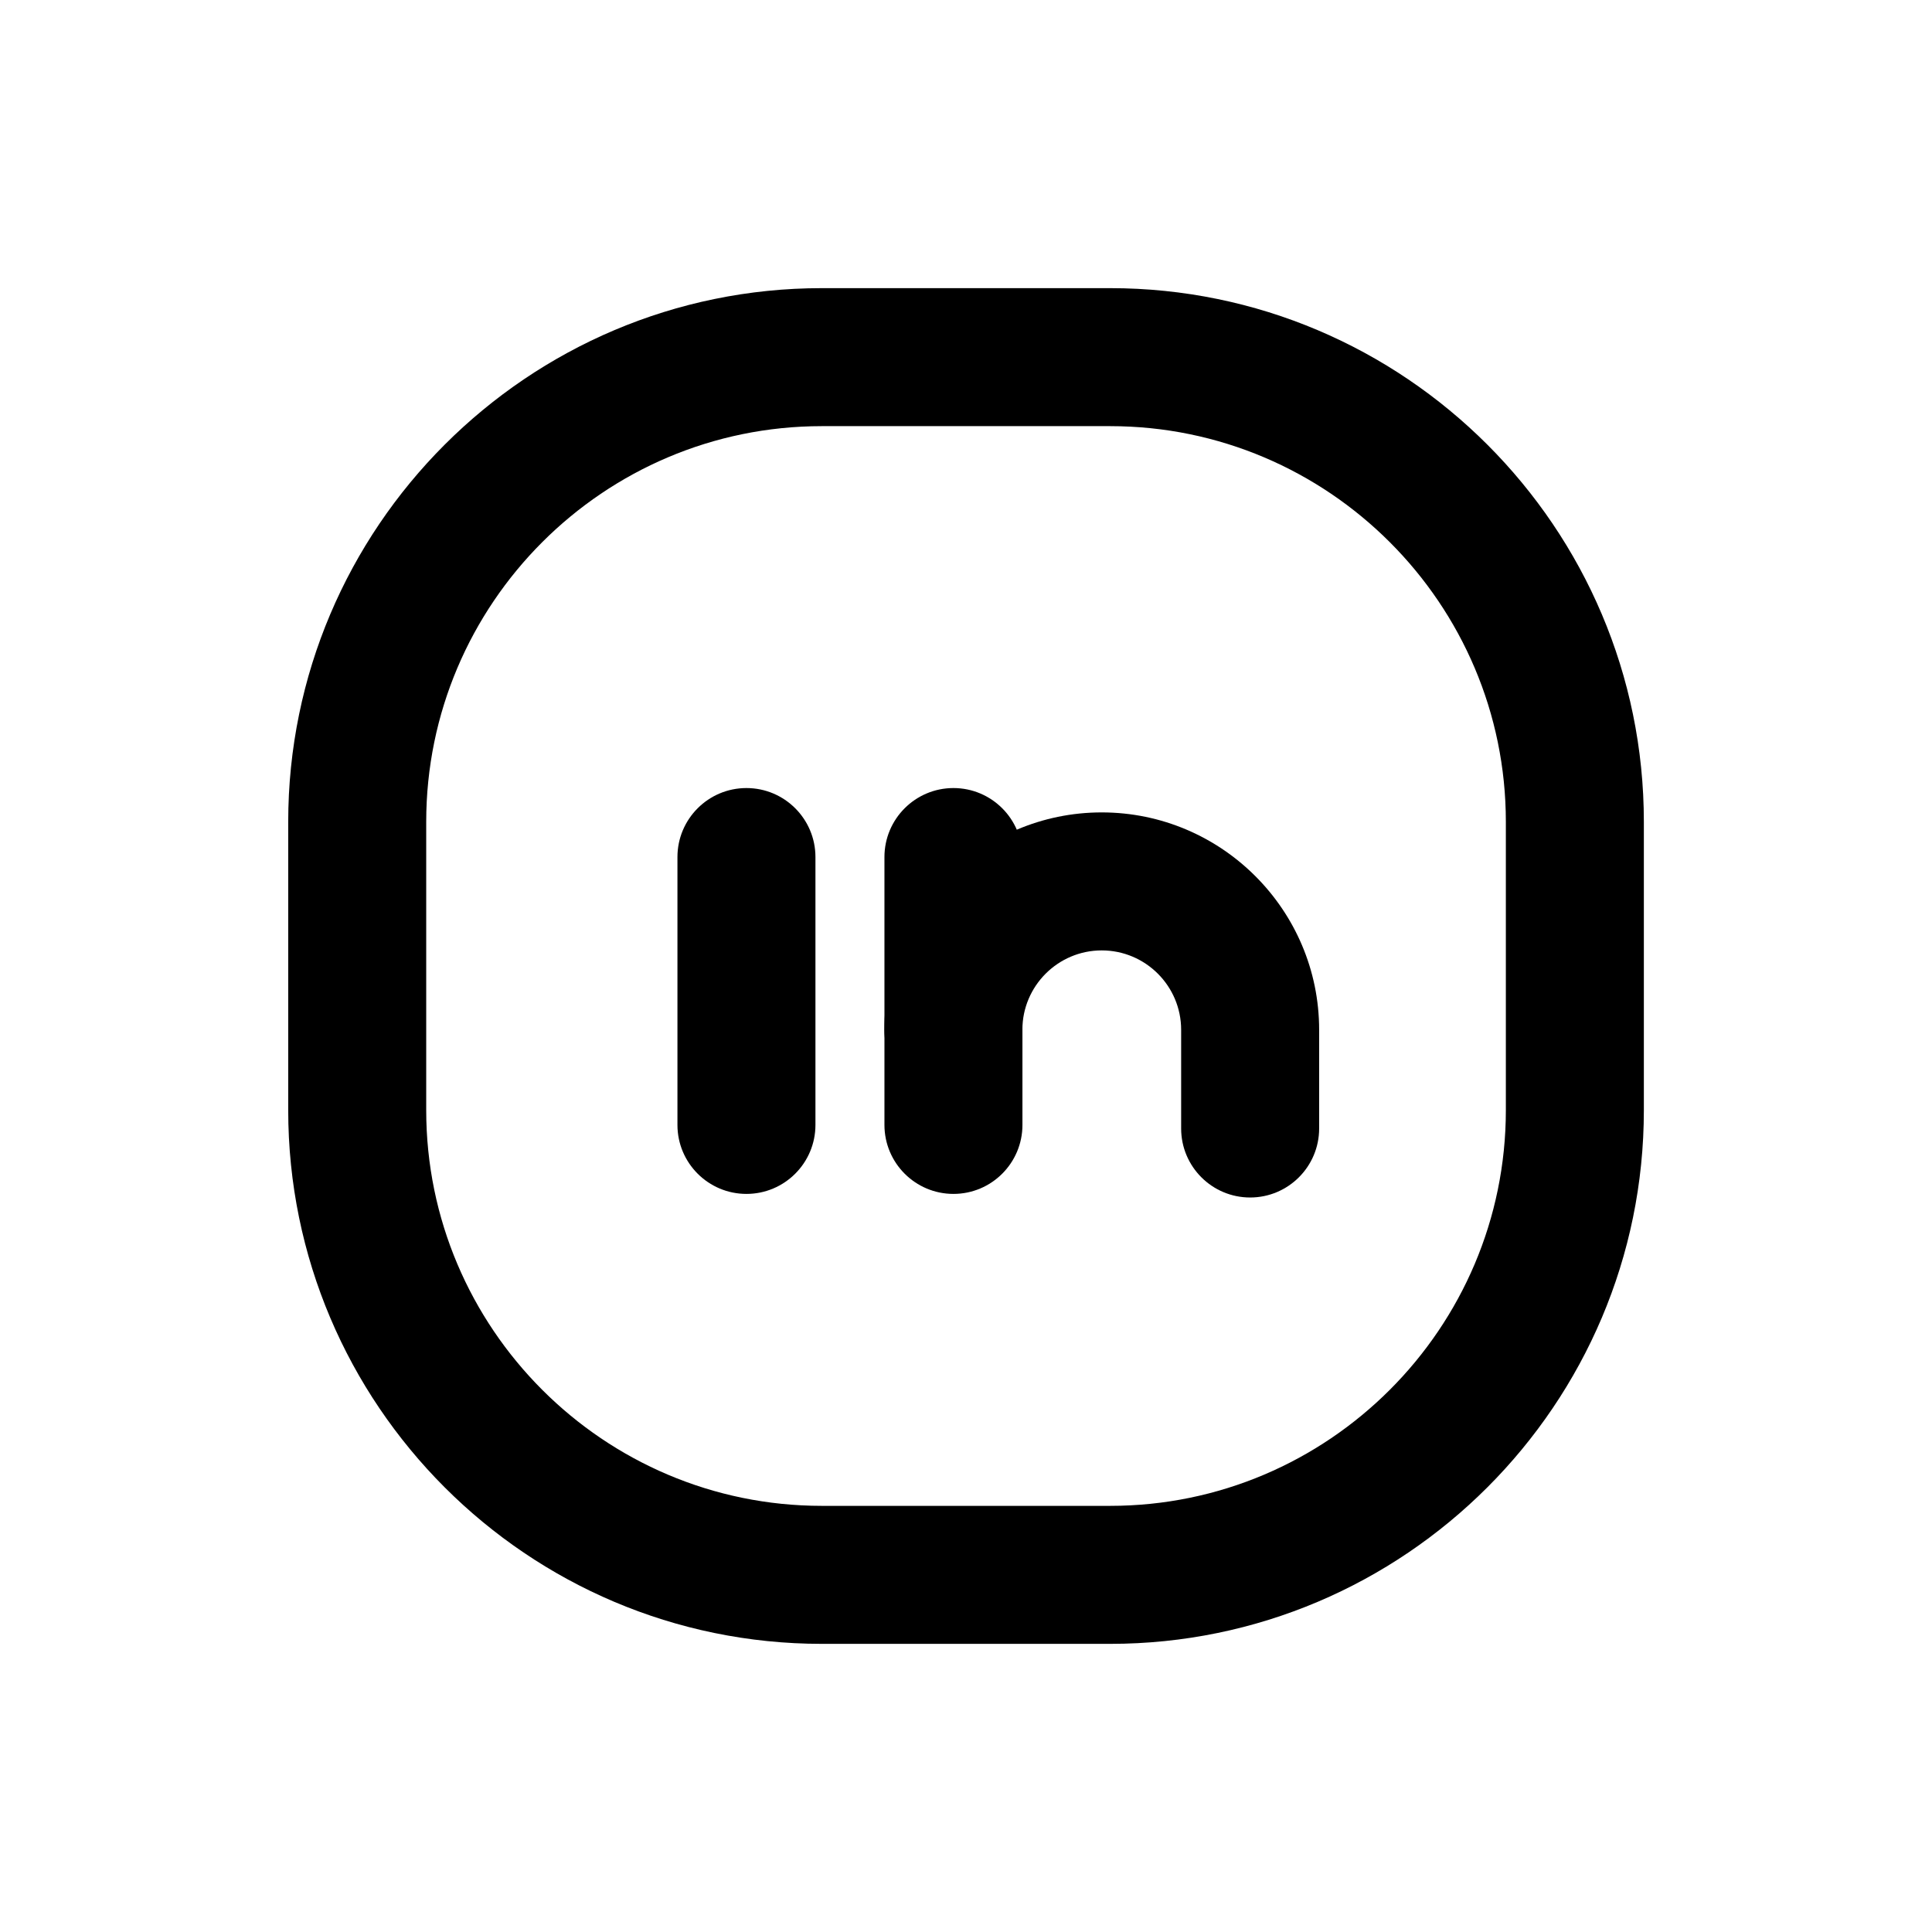 <?xml version="1.0" encoding="UTF-8"?>
<svg id="Layer_17" data-name="Layer 17" xmlns="http://www.w3.org/2000/svg" viewBox="0 0 28 28">
  <path d="M16.089,23.824h-4.178c-4.265,0-7.734-3.47-7.734-7.735v-4.178c0-4.265,3.47-7.735,7.734-7.735h4.178c4.265,0,7.735,3.47,7.735,7.735v4.178c0,4.265-3.47,7.735-7.735,7.735ZM11.911,6.176c-3.162,0-5.734,2.573-5.734,5.735v4.178c0,3.162,2.572,5.735,5.734,5.735h4.178c3.162,0,5.735-2.573,5.735-5.735v-4.178c0-3.162-2.573-5.735-5.735-5.735h-4.178Z"/>
  <g>
    <path d="M10.818,17.303c-.552,0-1-.448-1-1v-3.882c0-.552.448-1,1-1s1,.448,1,1v3.882c0,.552-.448,1-1,1Z"/>
    <path d="M13.818,17.303c-.552,0-1-.448-1-1v-3.882c0-.552.448-1,1-1s1,.448,1,1v3.882c0,.552-.448,1-1,1Z"/>
    <path d="M18.118,17.355c-.552,0-1-.448-1-1v-1.43c0-.635-.516-1.151-1.151-1.151-.634,0-1.15.516-1.15,1.151,0,.552-.448,1-1,1s-1-.448-1-1c0-1.737,1.413-3.151,3.15-3.151s3.151,1.414,3.151,3.151v1.43c0,.552-.448,1-1,1Z"/>
  </g>
</svg>